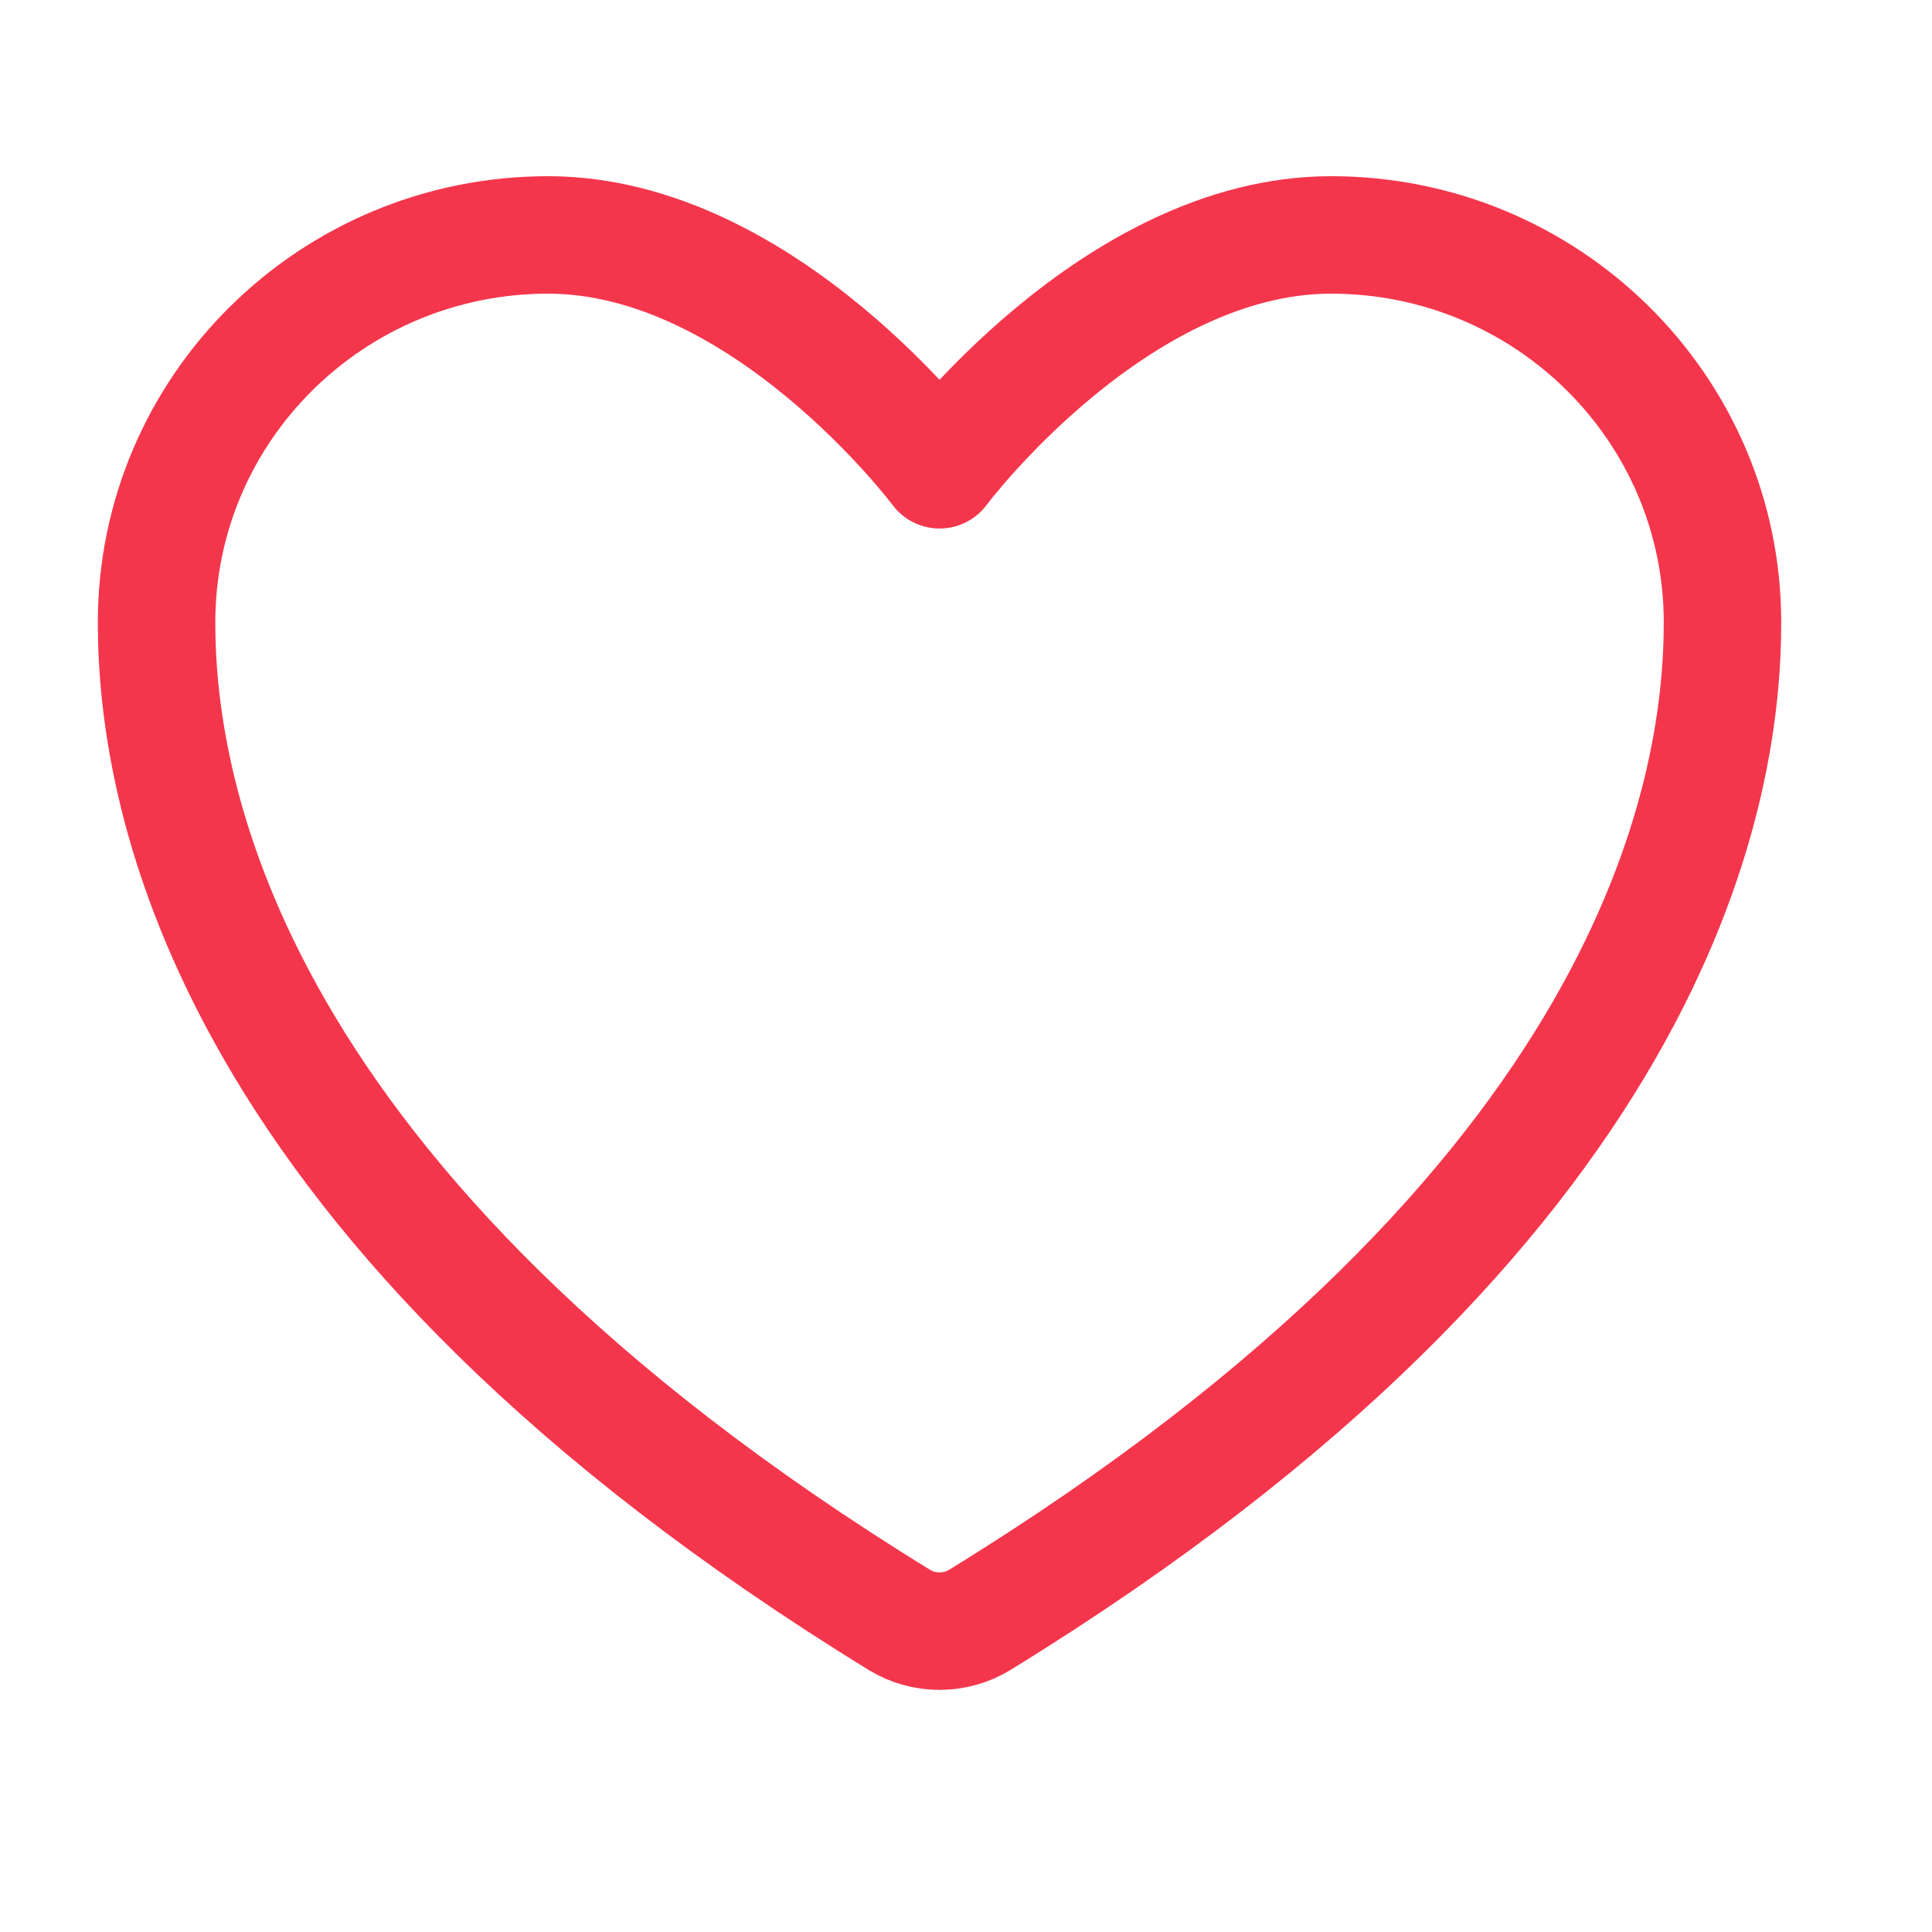 <svg width="25" height="25" viewBox="0 0 25 25" fill="none" xmlns="http://www.w3.org/2000/svg">
<path d="M7.092 3.04C4.295 3.04 2.026 5.285 2.026 8.055C2.026 10.291 2.913 15.597 11.639 20.962C11.795 21.057 11.975 21.107 12.158 21.107C12.341 21.107 12.52 21.057 12.677 20.962C21.403 15.597 22.289 10.291 22.289 8.055C22.289 5.285 20.021 3.04 17.224 3.04C14.426 3.04 12.158 6.079 12.158 6.079C12.158 6.079 9.889 3.04 7.092 3.04Z" stroke="#F4364C" stroke-width="1.52" stroke-linecap="round" stroke-linejoin="round"/>
</svg>
